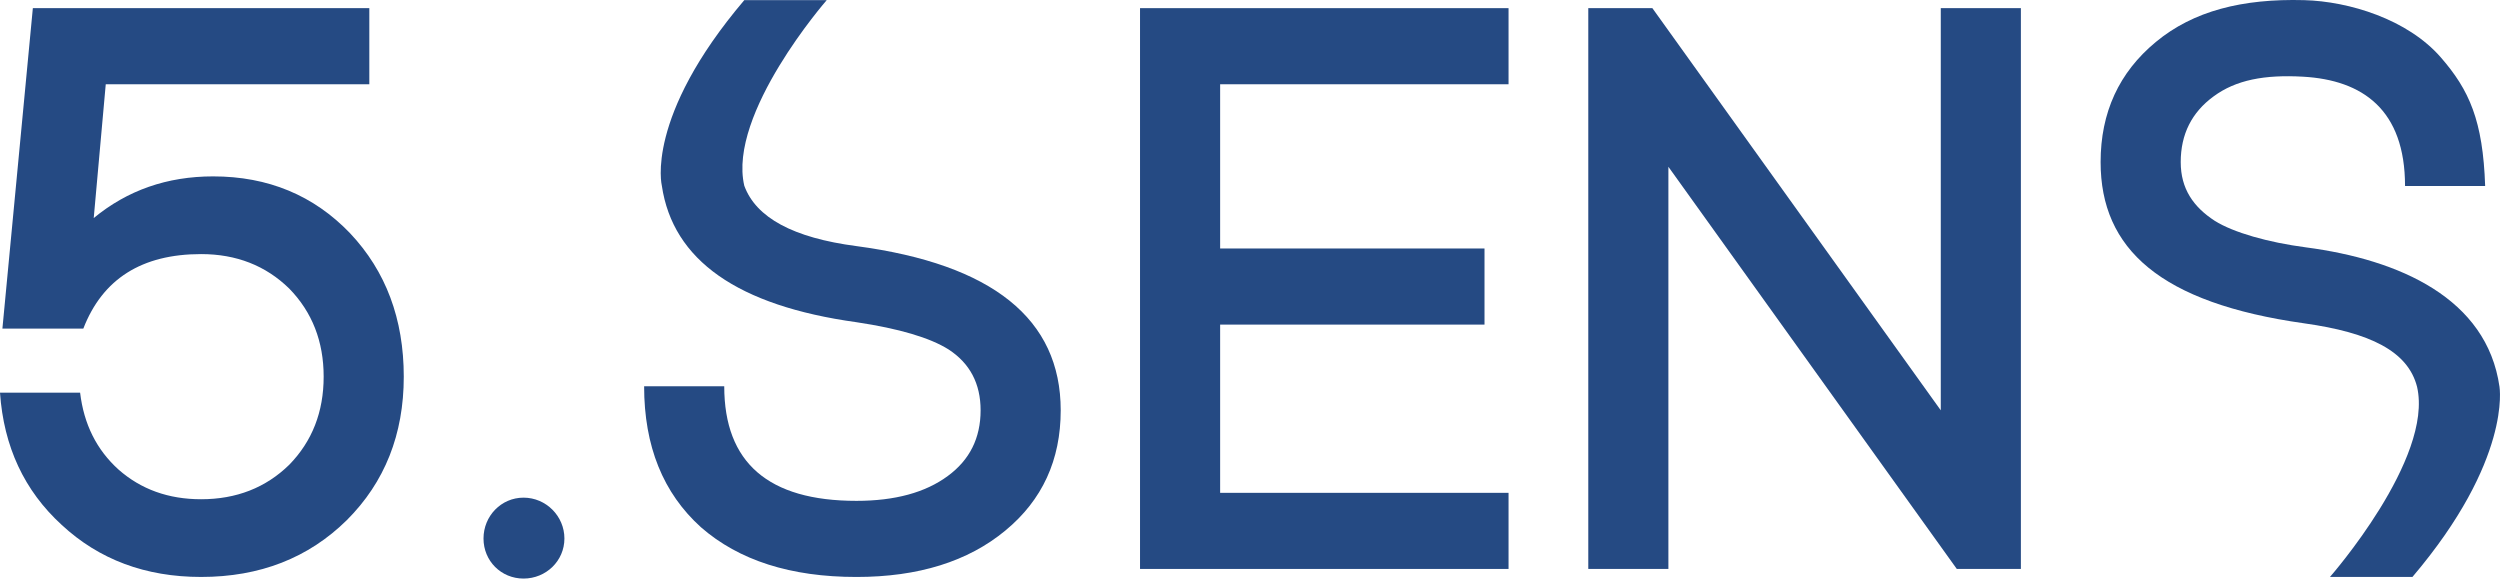 <?xml version="1.0" encoding="UTF-8"?> <svg xmlns="http://www.w3.org/2000/svg" width="769" height="178" viewBox="0 0 769 178" fill="none"><g clip-path="url(#clip0_3021_270)"><path d="M173.614 165.646C173.614 172.545 167.946 177.966 161.046 177.966C154.147 177.966 148.727 172.545 148.727 165.646C148.727 158.746 154.147 153.078 161.046 153.078C167.946 153.078 173.614 158.746 173.614 165.646Z" fill="#254A83"></path><path d="M65.55 54.256C82.468 54.256 96.515 60.09 107.69 71.753C118.694 83.42 124.199 98.12 124.199 115.864C124.199 133.606 118.367 148.311 106.704 159.974C94.875 171.64 79.924 177.47 61.854 177.47C44.765 177.47 30.473 172.134 18.975 161.453C7.474 150.941 1.148 137.388 0 120.792H24.644C25.79 130.487 29.733 138.373 36.472 144.449C43.371 150.528 51.831 153.566 61.854 153.566C72.696 153.566 81.73 150.036 88.961 142.97C96.023 135.743 99.557 126.706 99.557 115.864C99.557 105.021 96.023 95.987 88.961 88.757C81.73 81.695 72.696 78.159 61.854 78.159C43.618 78.159 31.543 85.798 25.63 101.078H0.74L10.104 2.508H113.603V25.917H32.529L28.832 67.071C39.182 58.53 51.419 54.256 65.55 54.256Z" fill="#254A83"></path><path d="M464.028 2.508V25.919H375.314V76.435H456.635V99.846H375.314V151.596H464.028V175.006H350.672V2.508H464.028Z" fill="#254A83"></path><path d="M621.625 2.508V175.006H601.911L513.198 51.299V175.006H488.555V2.508H508.269L596.983 126.214V2.508H621.625Z" fill="#254A83"></path><path d="M263.436 75.7C244.036 73.159 232.54 66.967 228.94 57.122C223.806 34.966 254.298 0.047 254.298 0.047H228.94C198.317 36.11 203.582 57.122 203.582 57.122C206.964 80.046 226.912 94.044 263.436 99.11C276.578 101.081 286.022 103.876 291.775 107.487C298.345 111.761 301.633 118.004 301.633 126.216C301.633 134.761 298.264 141.495 291.529 146.424C284.63 151.518 275.265 154.063 263.436 154.063C236.33 154.063 222.776 142.319 222.776 118.824H198.133C198.133 137.226 203.963 151.683 215.629 162.195C227.293 172.383 243.23 177.474 263.436 177.474C282.492 177.474 297.772 172.71 309.272 163.181C320.608 153.817 326.275 141.495 326.275 126.216C326.275 98.123 305.329 81.286 263.436 75.7Z" fill="#254A83"></path><path d="M768.841 118.958C764.954 91.763 738.097 79.874 709.318 76.091C697.687 74.562 687.011 71.536 681.258 67.926C674.688 63.651 670.79 58.076 670.79 49.864C670.79 41.319 674.158 34.584 680.894 29.656C687.794 24.562 696.608 22.924 708.418 23.59C726.722 24.623 739.79 33.719 739.79 57.215H764.433C763.756 37.11 759.565 27.701 750.756 17.608C740.571 5.941 722.616 0.417 708.76 0.045C689.711 -0.467 674.652 3.37 663.151 12.899C651.816 22.263 646.148 34.584 646.148 49.864C646.148 76.539 664.456 93.218 708.803 99.46C729.043 102.31 740.663 108.013 743.483 118.958C748.617 141.114 716.692 177.471 716.692 177.471H742.064C772.686 141.407 768.841 118.958 768.841 118.958Z" fill="#254A83"></path></g><defs><clipPath id="clip0_3021_270"><rect width="769" height="178" fill="white"></rect></clipPath></defs></svg> 